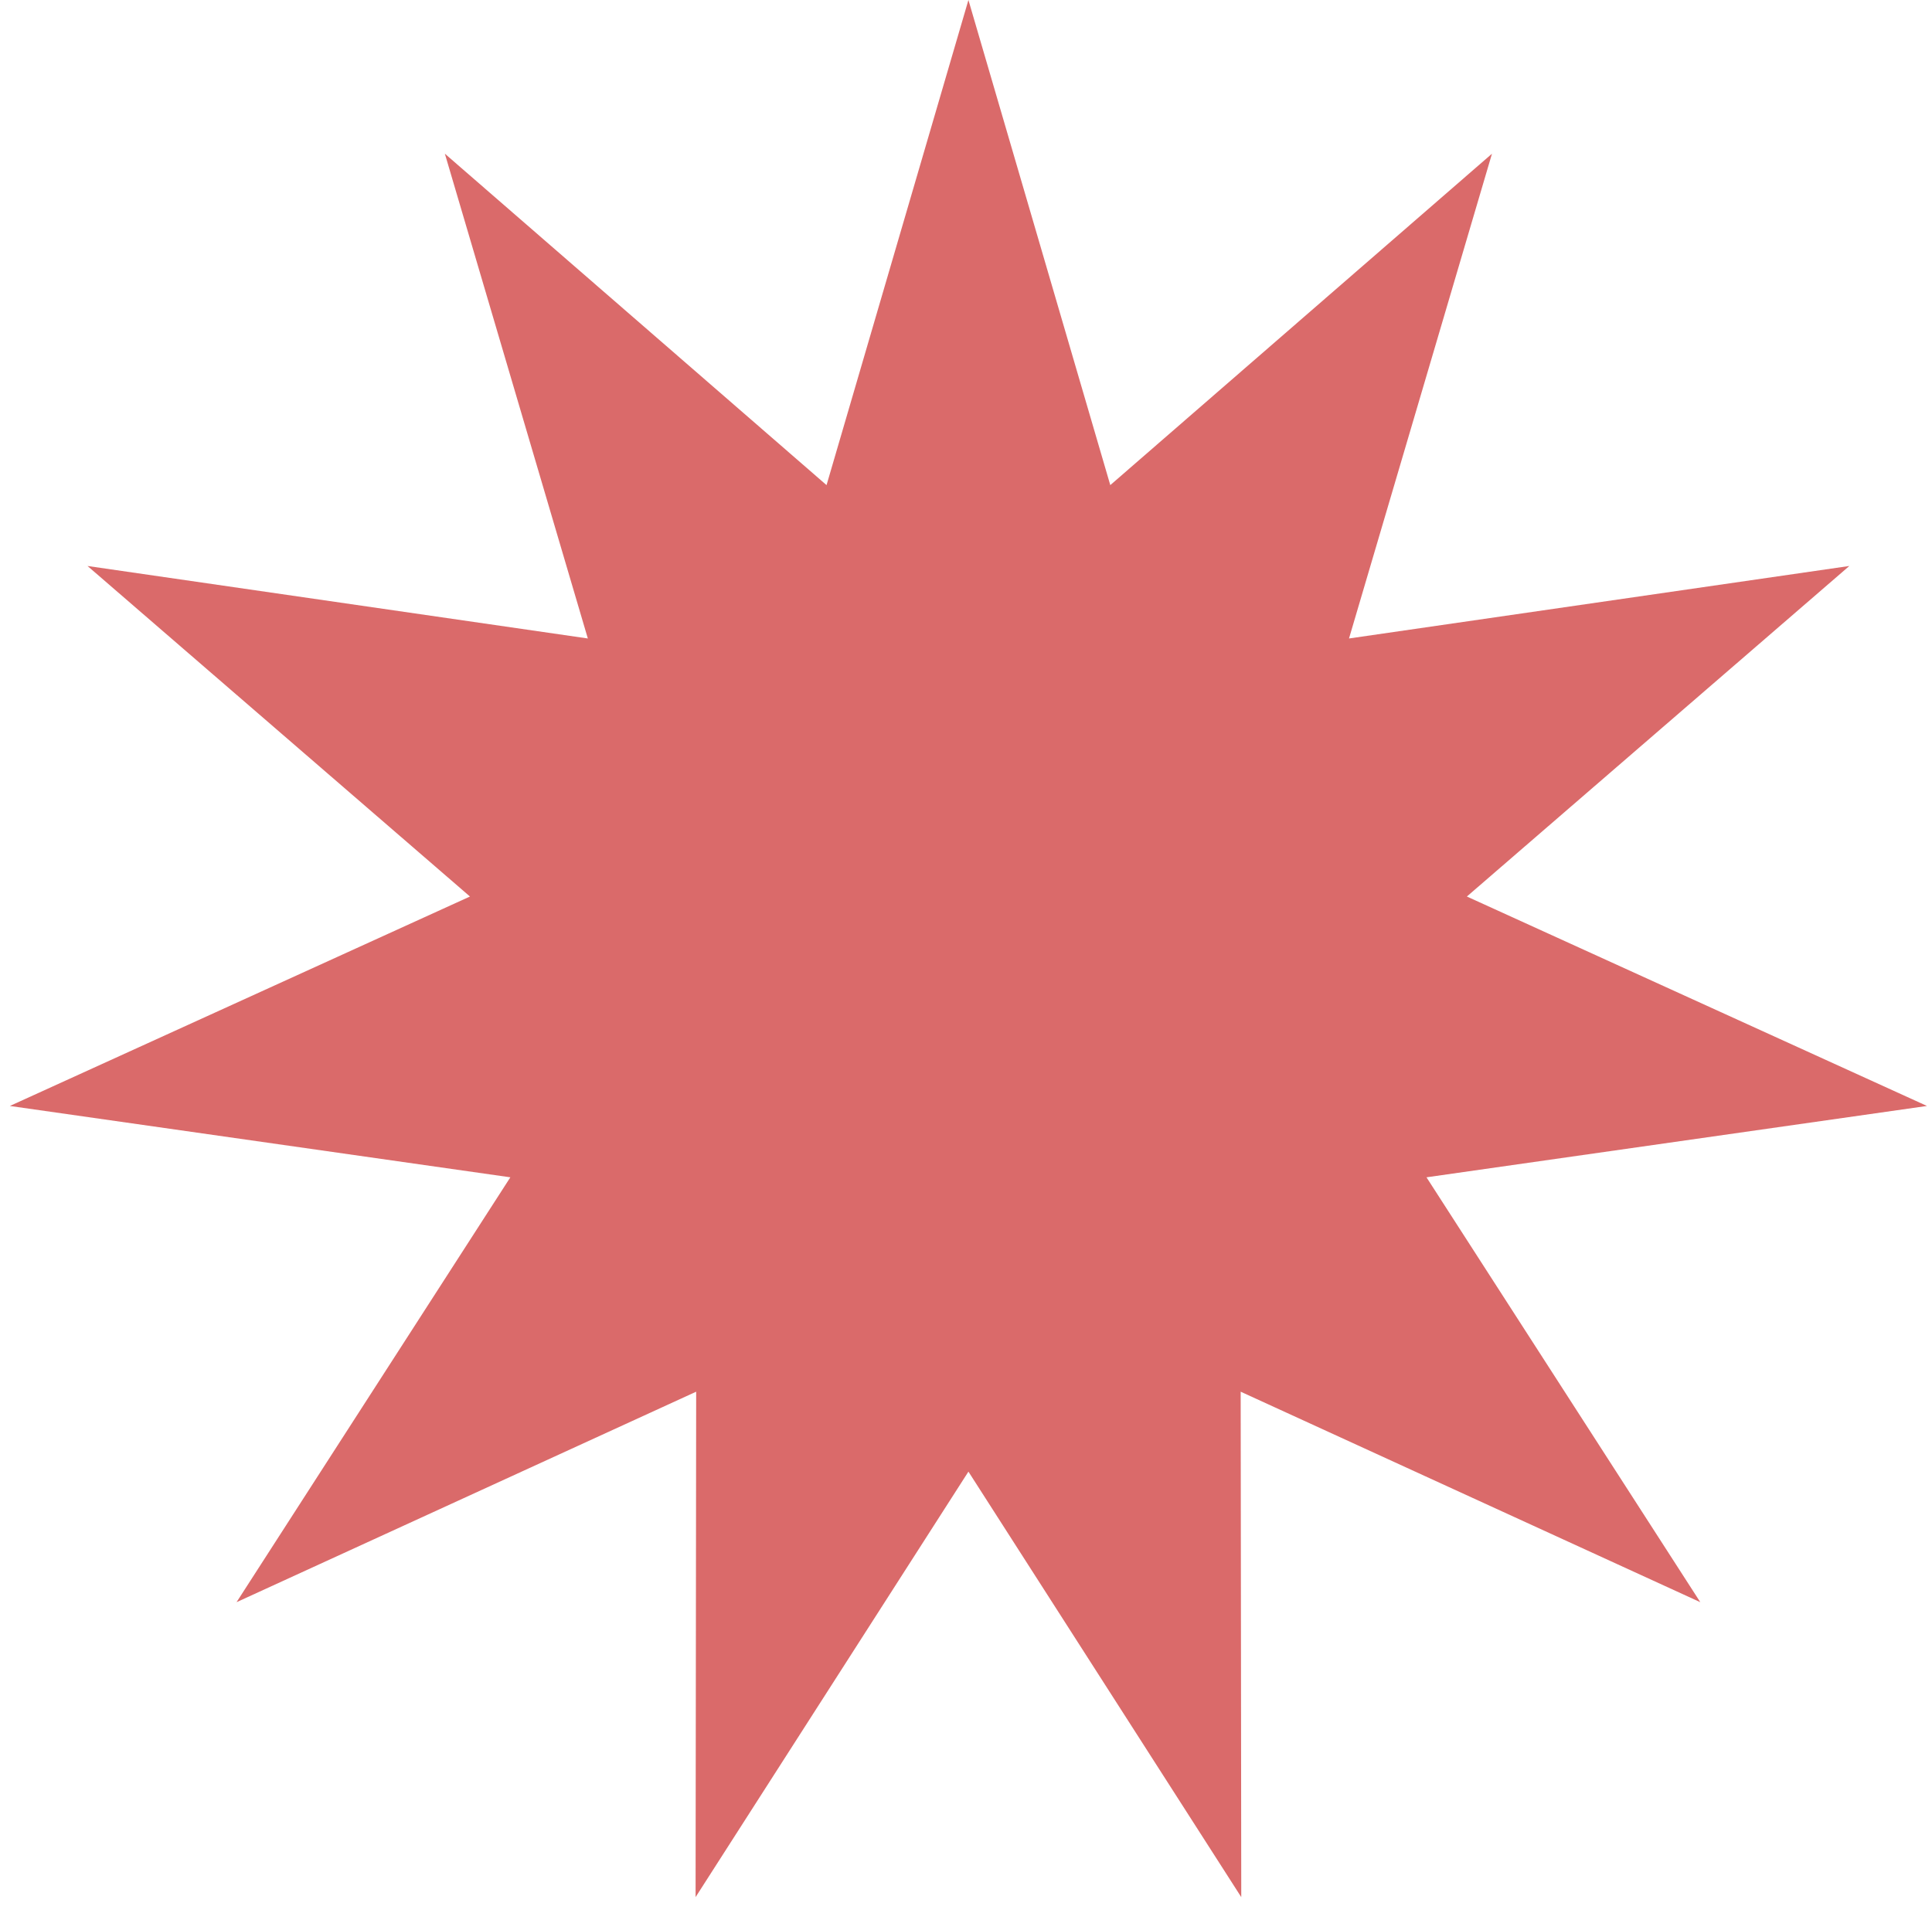 <?xml version="1.0" encoding="UTF-8"?> <svg xmlns="http://www.w3.org/2000/svg" width="152" height="150" viewBox="0 0 152 150" fill="none"> <path d="M76.191 0L87.352 38.176L117.382 12.095L106.133 50.245L145.496 44.54L115.406 70.552L151.605 87.034L112.229 92.649L133.771 126.085L97.61 109.52L97.656 149.295L76.191 115.81L54.725 149.295L54.771 109.52L18.61 126.085L40.152 92.649L0.776 87.034L36.975 70.552L6.885 44.54L46.248 50.245L34.999 12.095L65.028 38.176L76.191 0Z" fill="#DA6A6A"></path> </svg> 